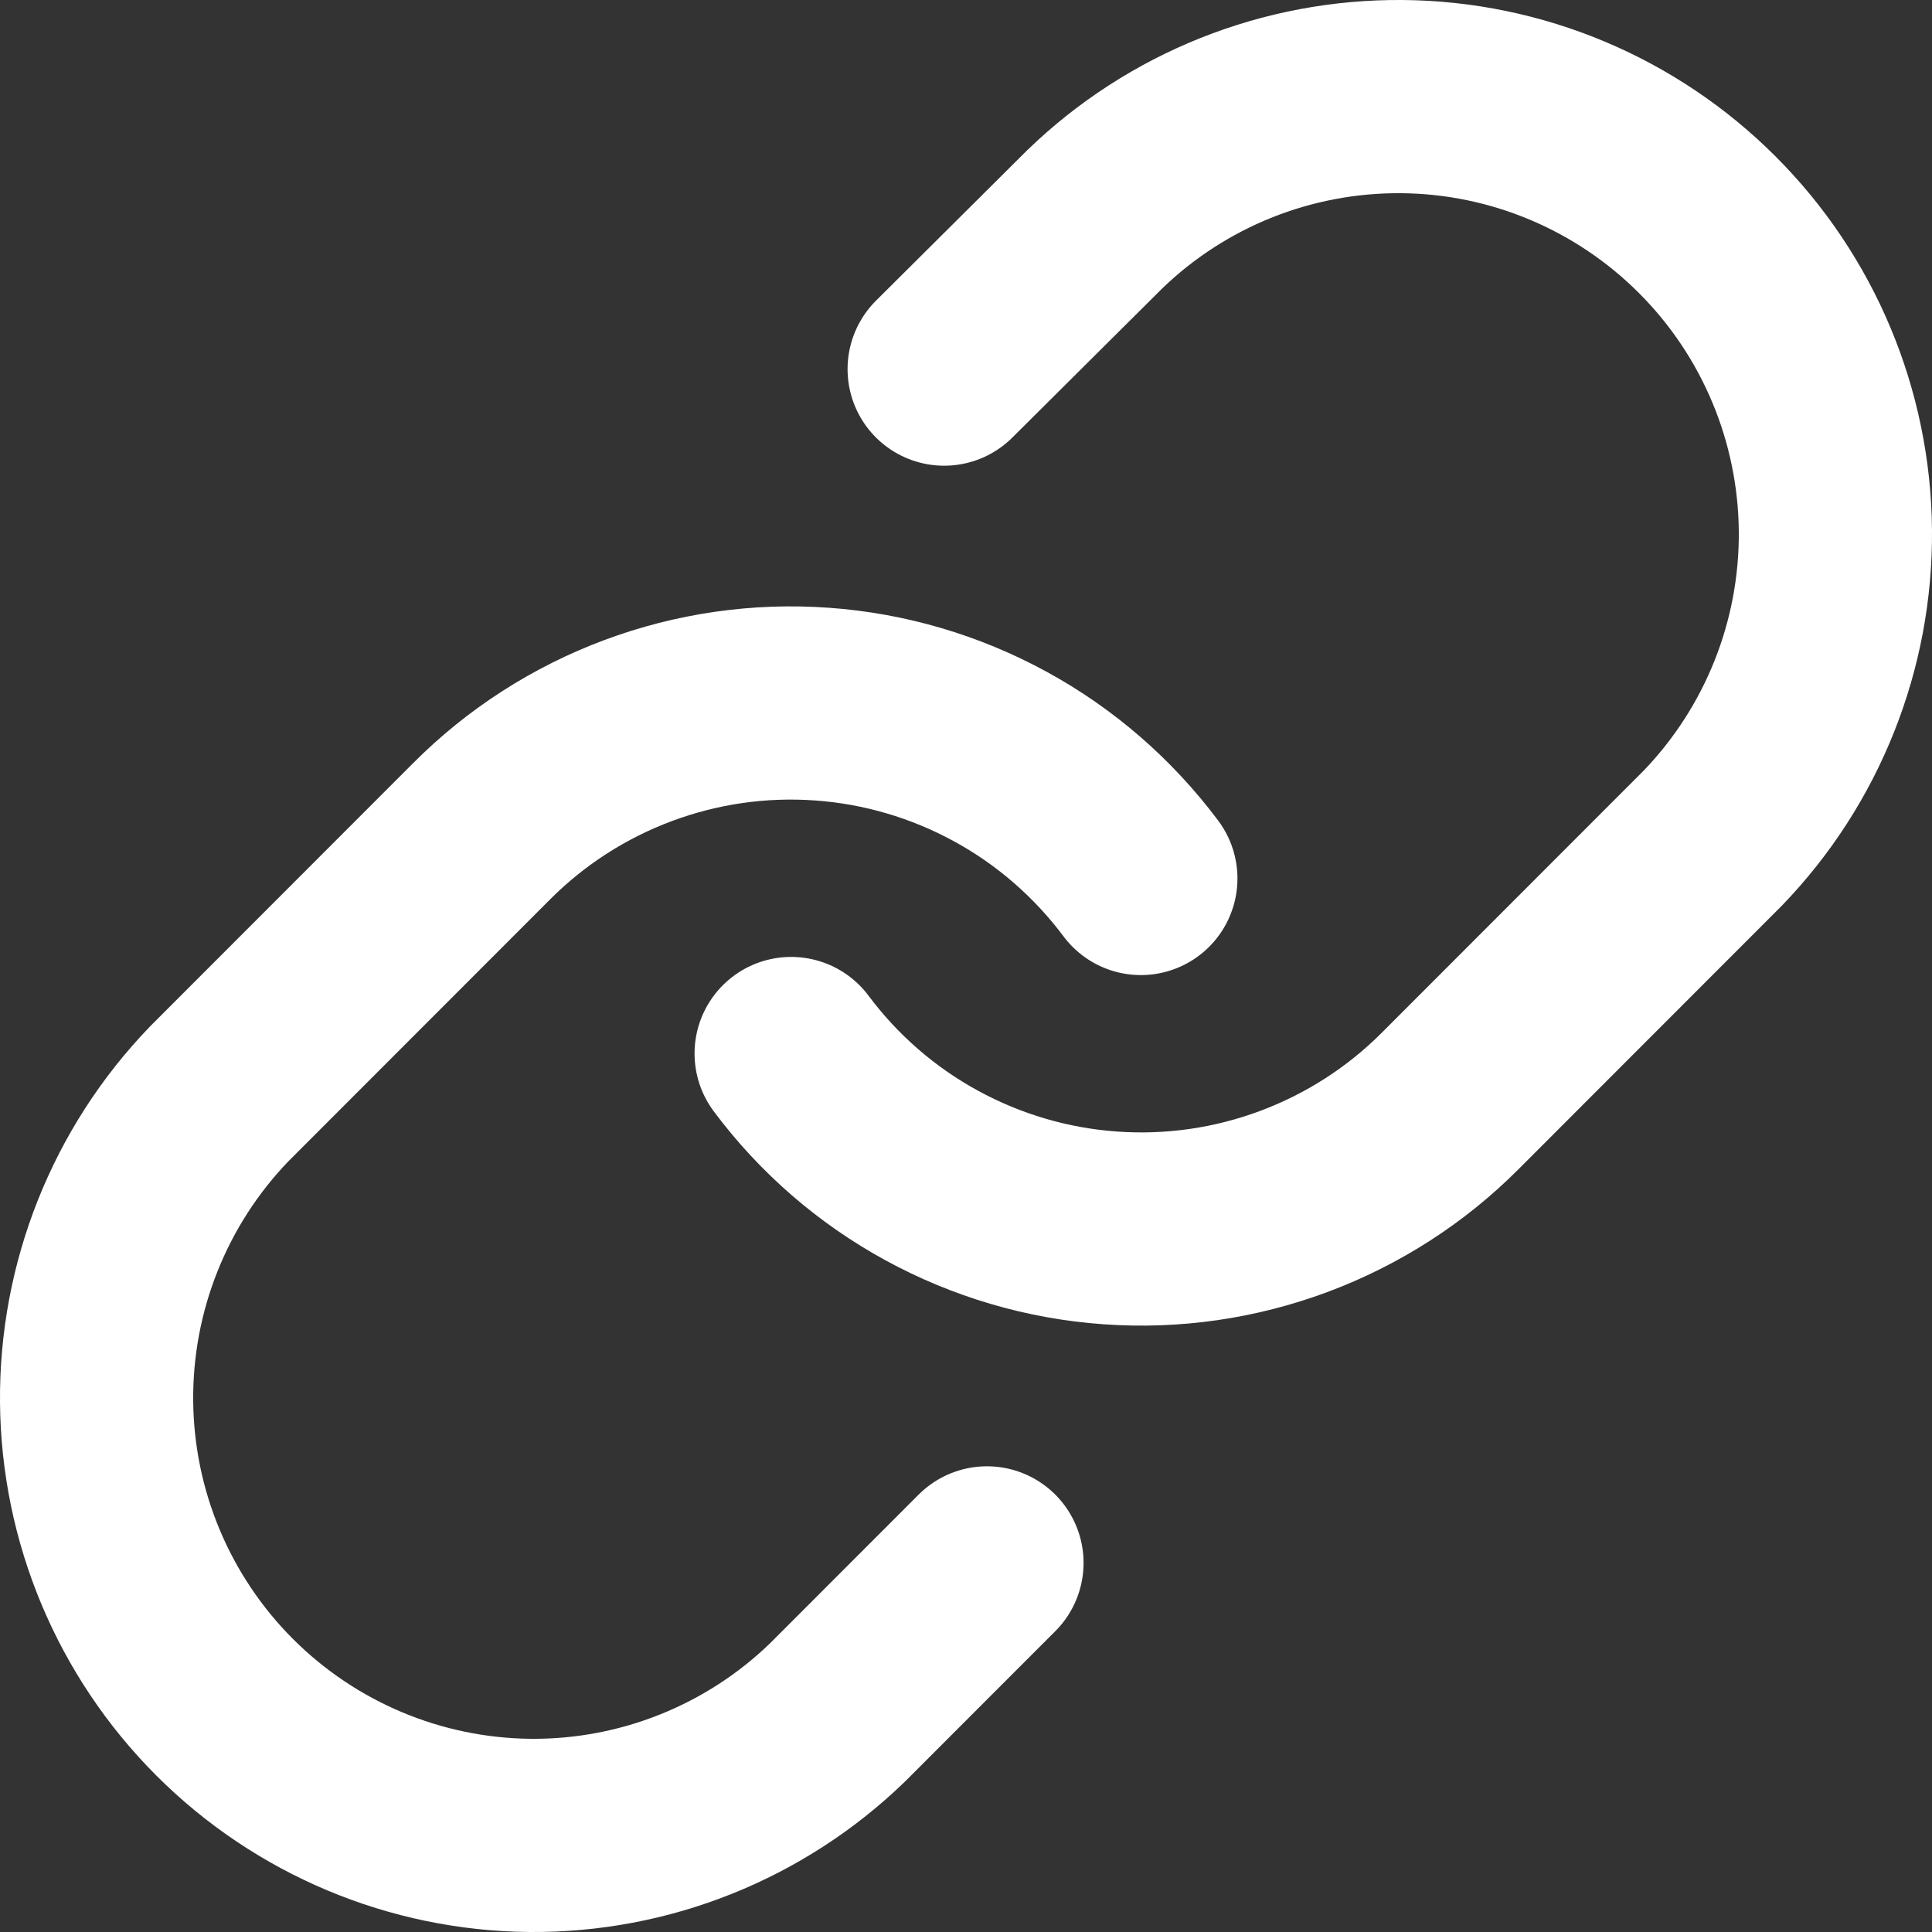<?xml version="1.0" encoding="UTF-8"?>
<svg xmlns="http://www.w3.org/2000/svg" width="20" height="20" viewBox="0 0 20 20" fill="none">
  <rect x="0" y="0" width="20" height="20" fill="#333333" stroke="none"/>
  <path d="M8.19 10.906C8.578 11.426 9.074 11.857 9.644 12.168C10.213 12.479 10.843 12.665 11.49 12.711C12.138 12.758 12.787 12.664 13.395 12.437C14.003 12.21 14.556 11.855 15.014 11.395L17.73 8.677C18.554 7.823 19.01 6.679 19 5.491C18.989 4.303 18.514 3.167 17.674 2.327C16.835 1.487 15.7 1.01 14.514 1C13.327 0.99 12.184 1.446 11.331 2.272L9.774 3.821M11.81 9.094C11.421 8.574 10.926 8.143 10.356 7.832C9.787 7.521 9.157 7.335 8.51 7.289C7.862 7.242 7.213 7.336 6.605 7.563C5.997 7.79 5.444 8.145 4.986 8.605L2.27 11.323C1.446 12.177 0.99 13.322 1 14.509C1.01 15.697 1.486 16.833 2.325 17.673C3.165 18.513 4.3 18.989 5.486 19C6.673 19.01 7.816 18.553 8.669 17.728L10.217 16.179" stroke="white" stroke-width="2" stroke-linecap="round" stroke-linejoin="round"></path>
</svg>
